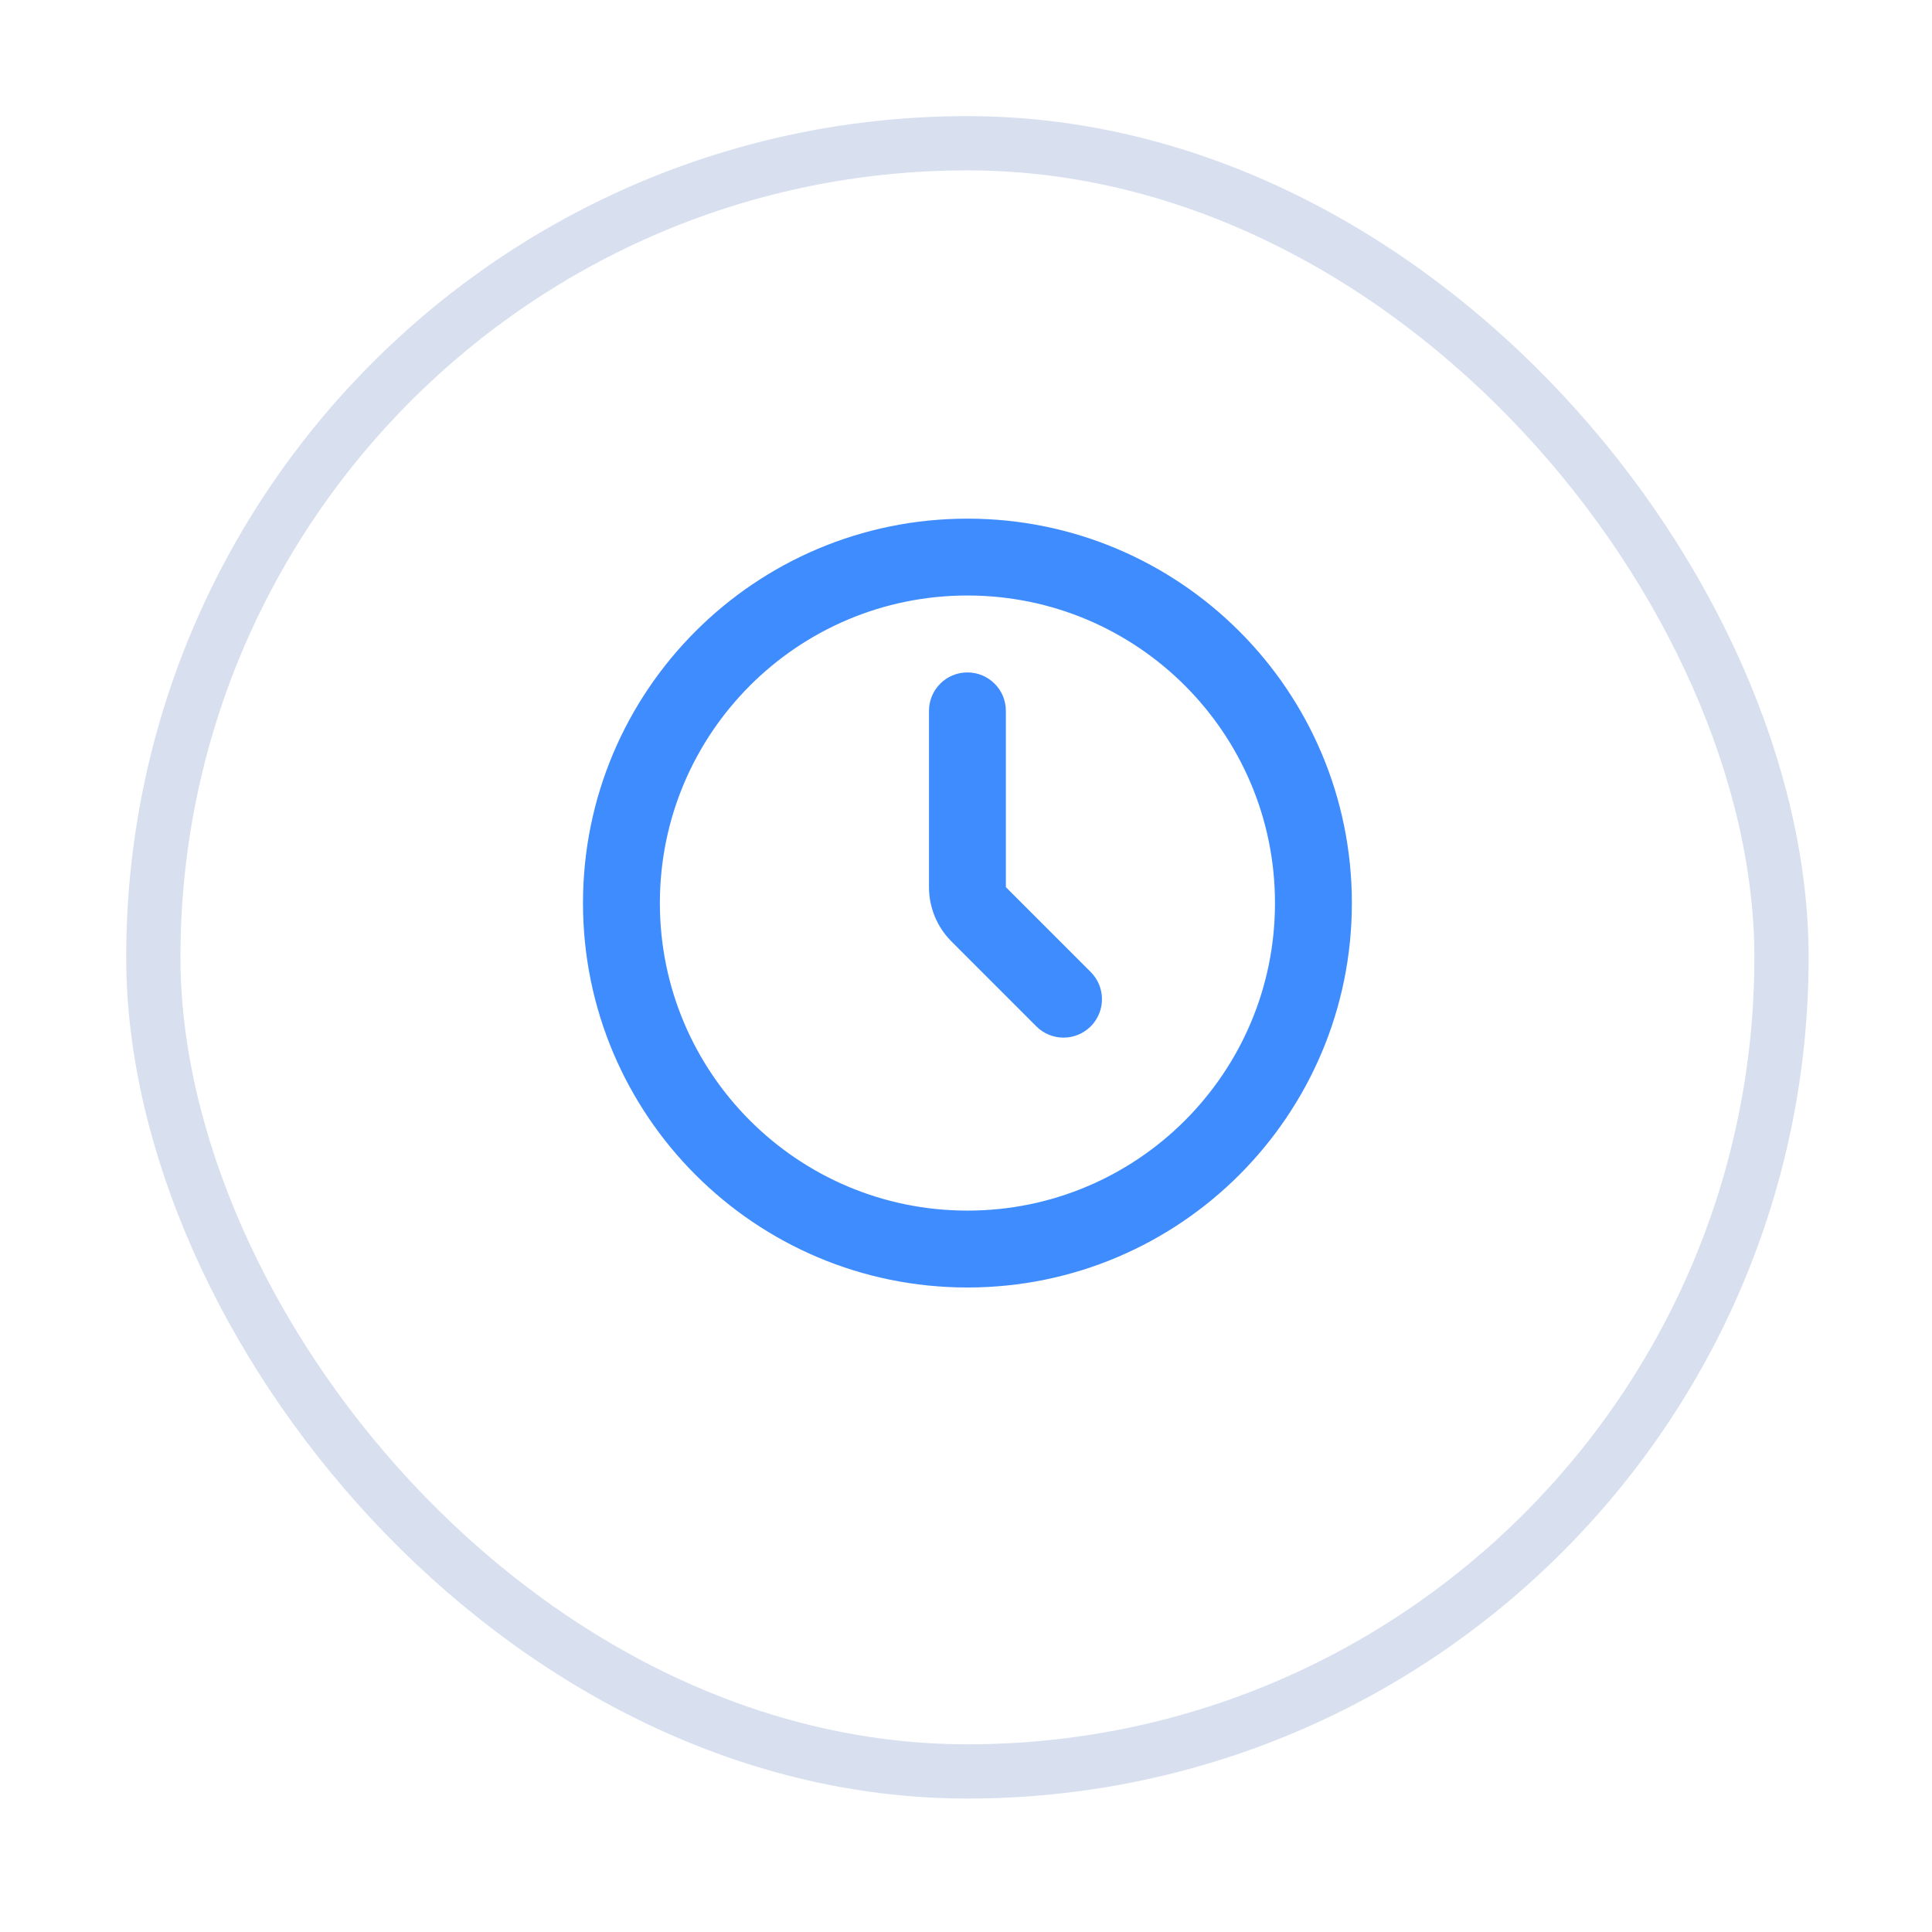 <svg width="69" height="69" viewBox="0 0 69 69" fill="none" xmlns="http://www.w3.org/2000/svg">
<g filter="url(#filter0_d_1080_4251)">
<rect x="4.507" y="2.208" width="60.087" height="60.087" rx="30.044" fill="white"/>
<rect x="5.476" y="3.178" width="58.149" height="58.149" rx="29.075" stroke="#D8E0F0" stroke-width="1.938"/>
</g>
<path fill-rule="evenodd" clip-rule="evenodd" d="M45.535 32.252C45.535 26.186 40.617 21.268 34.551 21.268C28.485 21.268 23.567 26.186 23.567 32.252C23.567 38.318 28.485 43.236 34.551 43.236C40.617 43.236 45.535 38.318 45.535 32.252ZM48.281 32.252C48.281 24.669 42.134 18.523 34.551 18.523C26.968 18.523 20.821 24.669 20.821 32.252C20.821 39.835 26.968 45.982 34.551 45.982C42.134 45.982 48.281 39.835 48.281 32.252Z" fill="#3F8CFF"/>
<path fill-rule="evenodd" clip-rule="evenodd" d="M35.924 25.388V31.684L38.954 34.714C39.49 35.25 39.49 36.12 38.954 36.656C38.418 37.192 37.548 37.192 37.012 36.656L33.982 33.625C33.467 33.111 33.178 32.412 33.178 31.684V25.388C33.178 24.629 33.792 24.015 34.551 24.015C35.309 24.015 35.924 24.629 35.924 25.388Z" fill="#3F8CFF"/>
<defs>
<filter id="filter0_d_1080_4251" x="0.63" y="0.27" width="67.841" height="67.841" filterUnits="userSpaceOnUse" color-interpolation-filters="sRGB">
<feFlood flood-opacity="0" result="BackgroundImageFix"/>
<feColorMatrix in="SourceAlpha" type="matrix" values="0 0 0 0 0 0 0 0 0 0 0 0 0 0 0 0 0 0 127 0" result="hardAlpha"/>
<feOffset dy="1.938"/>
<feGaussianBlur stdDeviation="1.938"/>
<feColorMatrix type="matrix" values="0 0 0 0 0.72 0 0 0 0 0.784 0 0 0 0 0.88 0 0 0 0.222 0"/>
<feBlend mode="normal" in2="BackgroundImageFix" result="effect1_dropShadow_1080_4251"/>
<feBlend mode="normal" in="SourceGraphic" in2="effect1_dropShadow_1080_4251" result="shape"/>
</filter>
</defs>
</svg>
